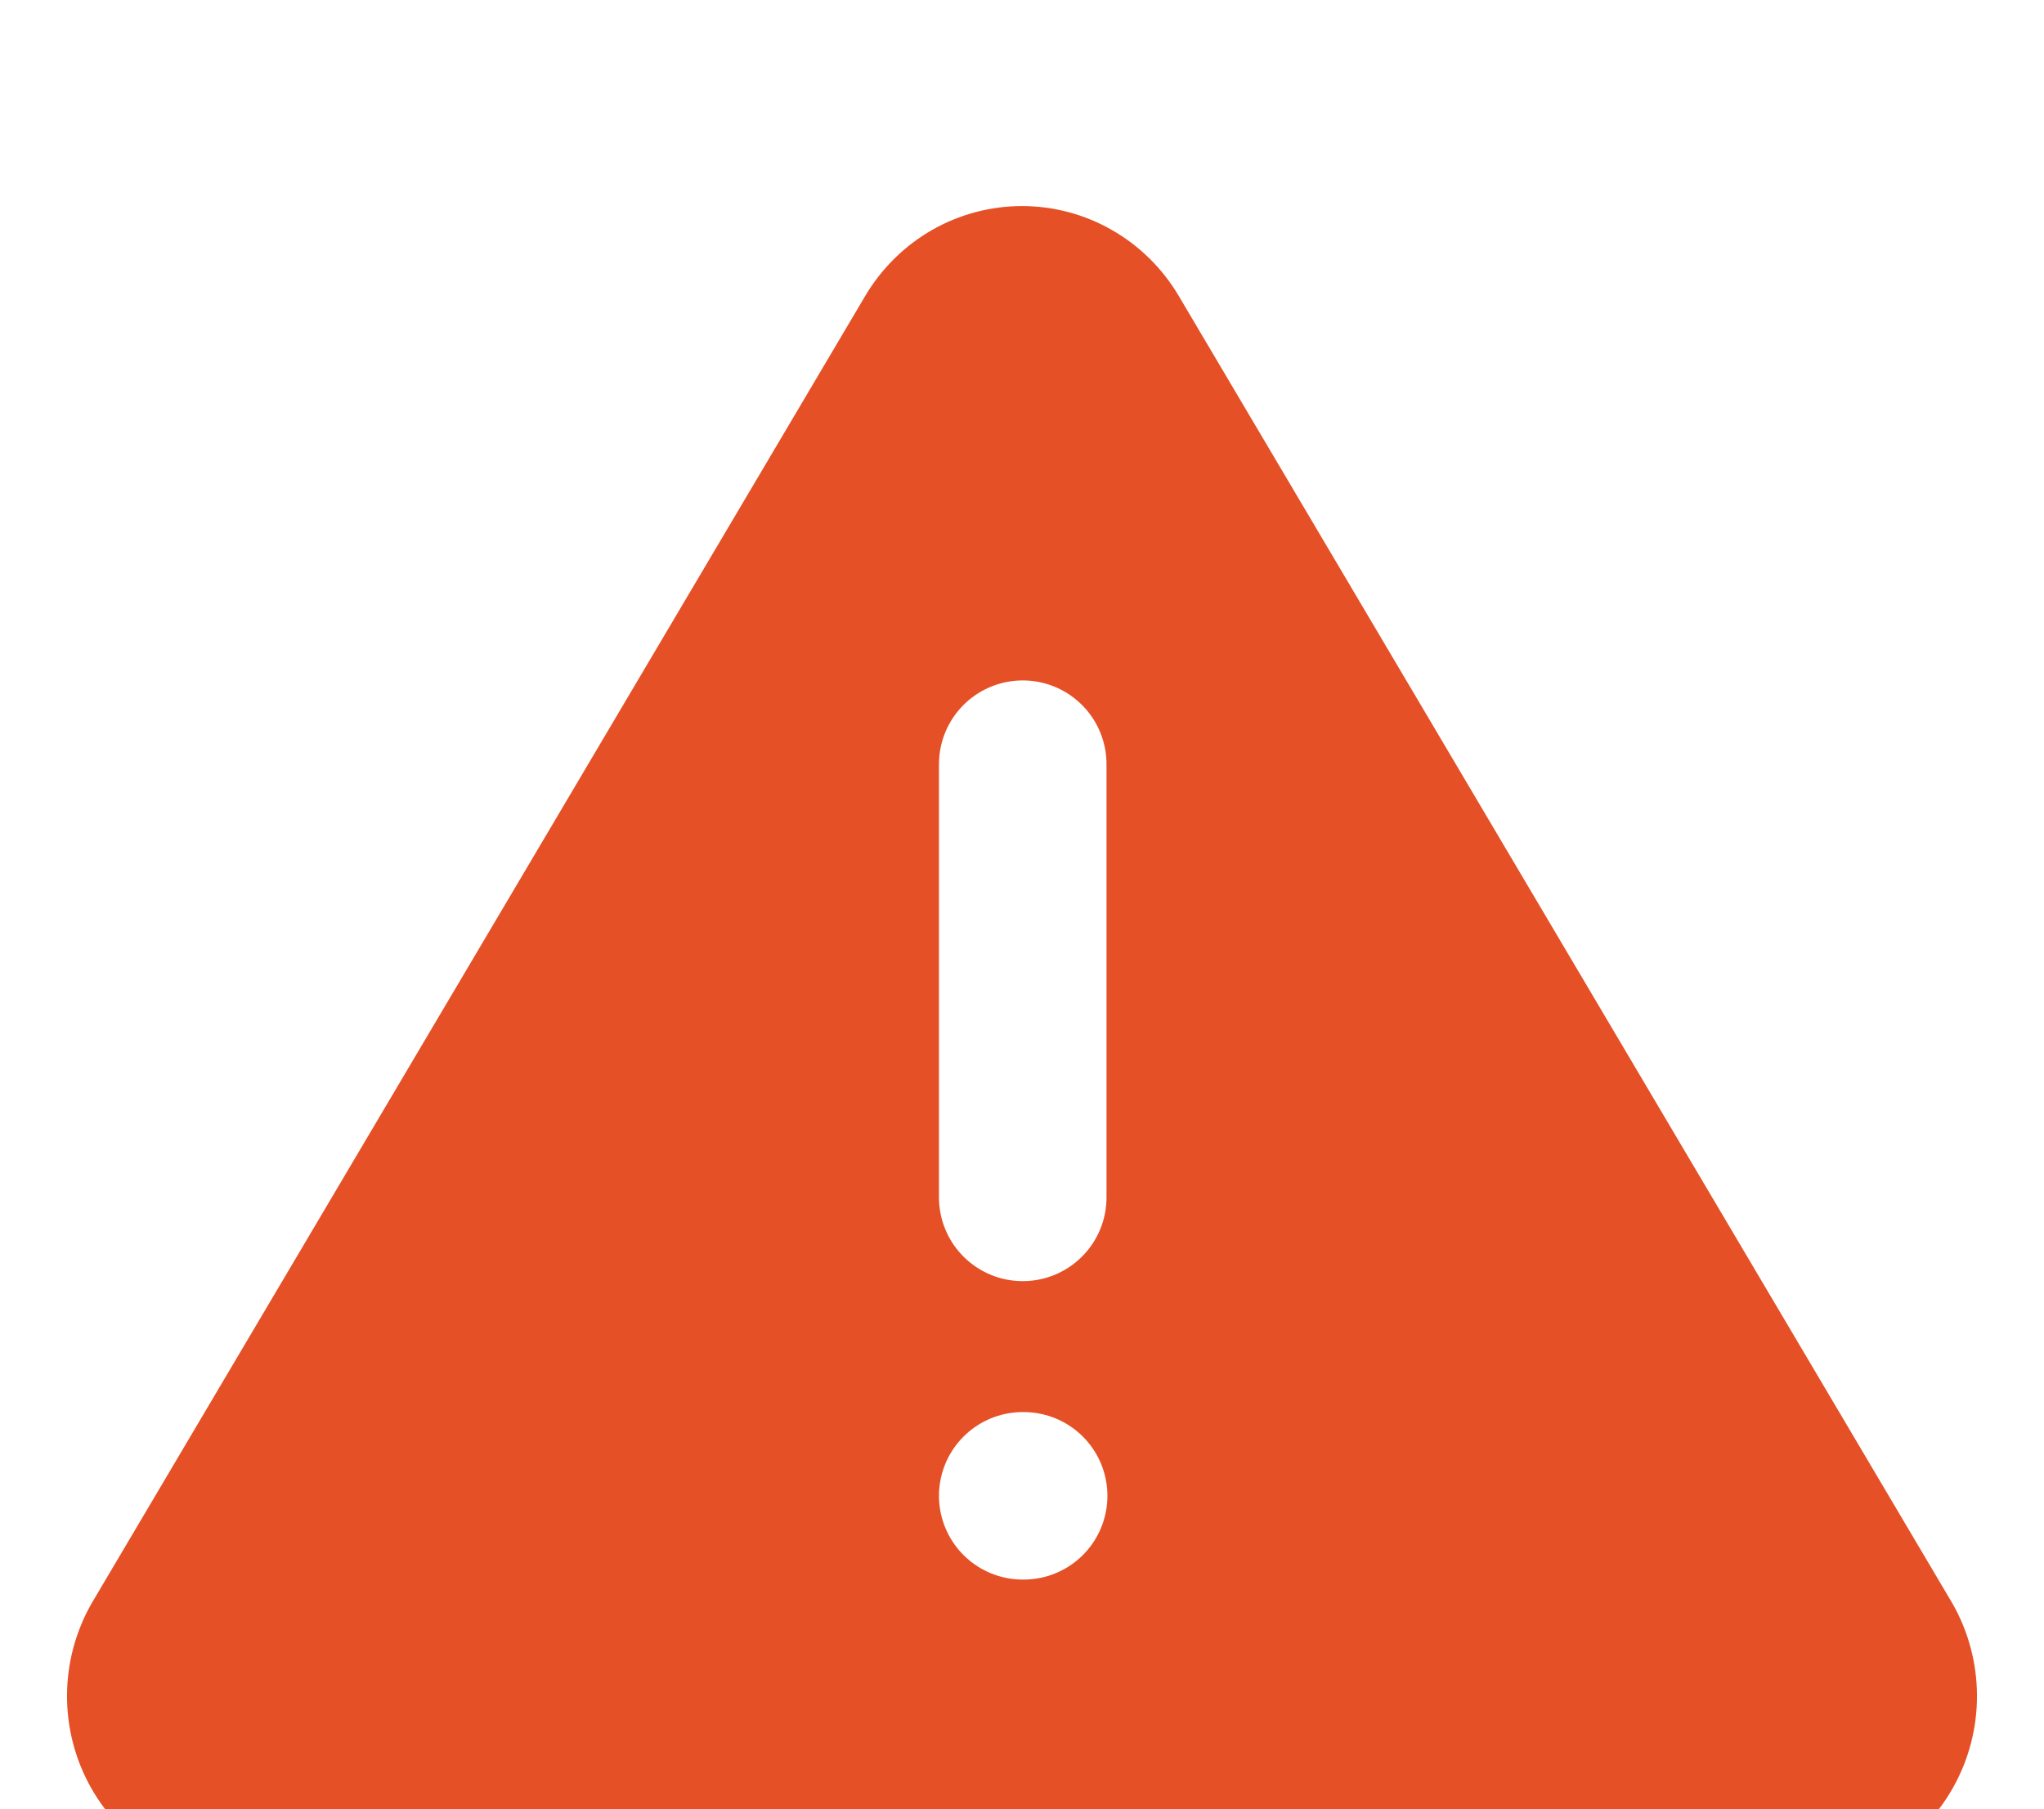 <svg width="61" height="54" viewBox="0 0 61 54" fill="none" xmlns="http://www.w3.org/2000/svg">
<rect width="61" height="54" fill="white"/>
<g filter="url(#filter0_d)">
<rect x="-220" y="-28" width="500" height="359" rx="8" fill="white"/>
<path d="M25.835 4.81L2.731 43.864C2.255 44.7 2.003 45.647 2 46.611C1.997 47.576 2.244 48.524 2.716 49.362C3.188 50.2 3.868 50.899 4.689 51.388C5.51 51.877 6.443 52.14 7.396 52.151H53.604C54.557 52.14 55.49 51.877 56.311 51.388C57.132 50.899 57.812 50.2 58.284 49.362C58.756 48.524 59.003 47.576 59 46.611C58.997 45.647 58.745 44.7 58.269 43.864L35.164 4.81C34.678 3.998 33.993 3.327 33.176 2.861C32.359 2.395 31.438 2.151 30.5 2.151C29.562 2.151 28.641 2.395 27.823 2.861C27.006 3.327 26.322 3.998 25.835 4.81V4.81Z" fill="#E55026"/>
<path d="M30.522 18.81V31.741" stroke="white" stroke-width="5" stroke-linecap="round" stroke-linejoin="round"/>
<path d="M30.522 40.649H30.549" stroke="white" stroke-width="5" stroke-linecap="round" stroke-linejoin="round"/>
</g>
<defs>
<filter id="filter0_d" x="-240" y="-44" width="540" height="399" filterUnits="userSpaceOnUse" color-interpolation-filters="sRGB">
<feFlood flood-opacity="0" result="BackgroundImageFix"/>
<feColorMatrix in="SourceAlpha" type="matrix" values="0 0 0 0 0 0 0 0 0 0 0 0 0 0 0 0 0 0 127 0"/>
<feOffset dy="4"/>
<feGaussianBlur stdDeviation="10"/>
<feColorMatrix type="matrix" values="0 0 0 0 0 0 0 0 0 0 0 0 0 0 0 0 0 0 0.2 0"/>
<feBlend mode="normal" in2="BackgroundImageFix" result="effect1_dropShadow"/>
<feBlend mode="normal" in="SourceGraphic" in2="effect1_dropShadow" result="shape"/>
</filter>
</defs>
</svg>

